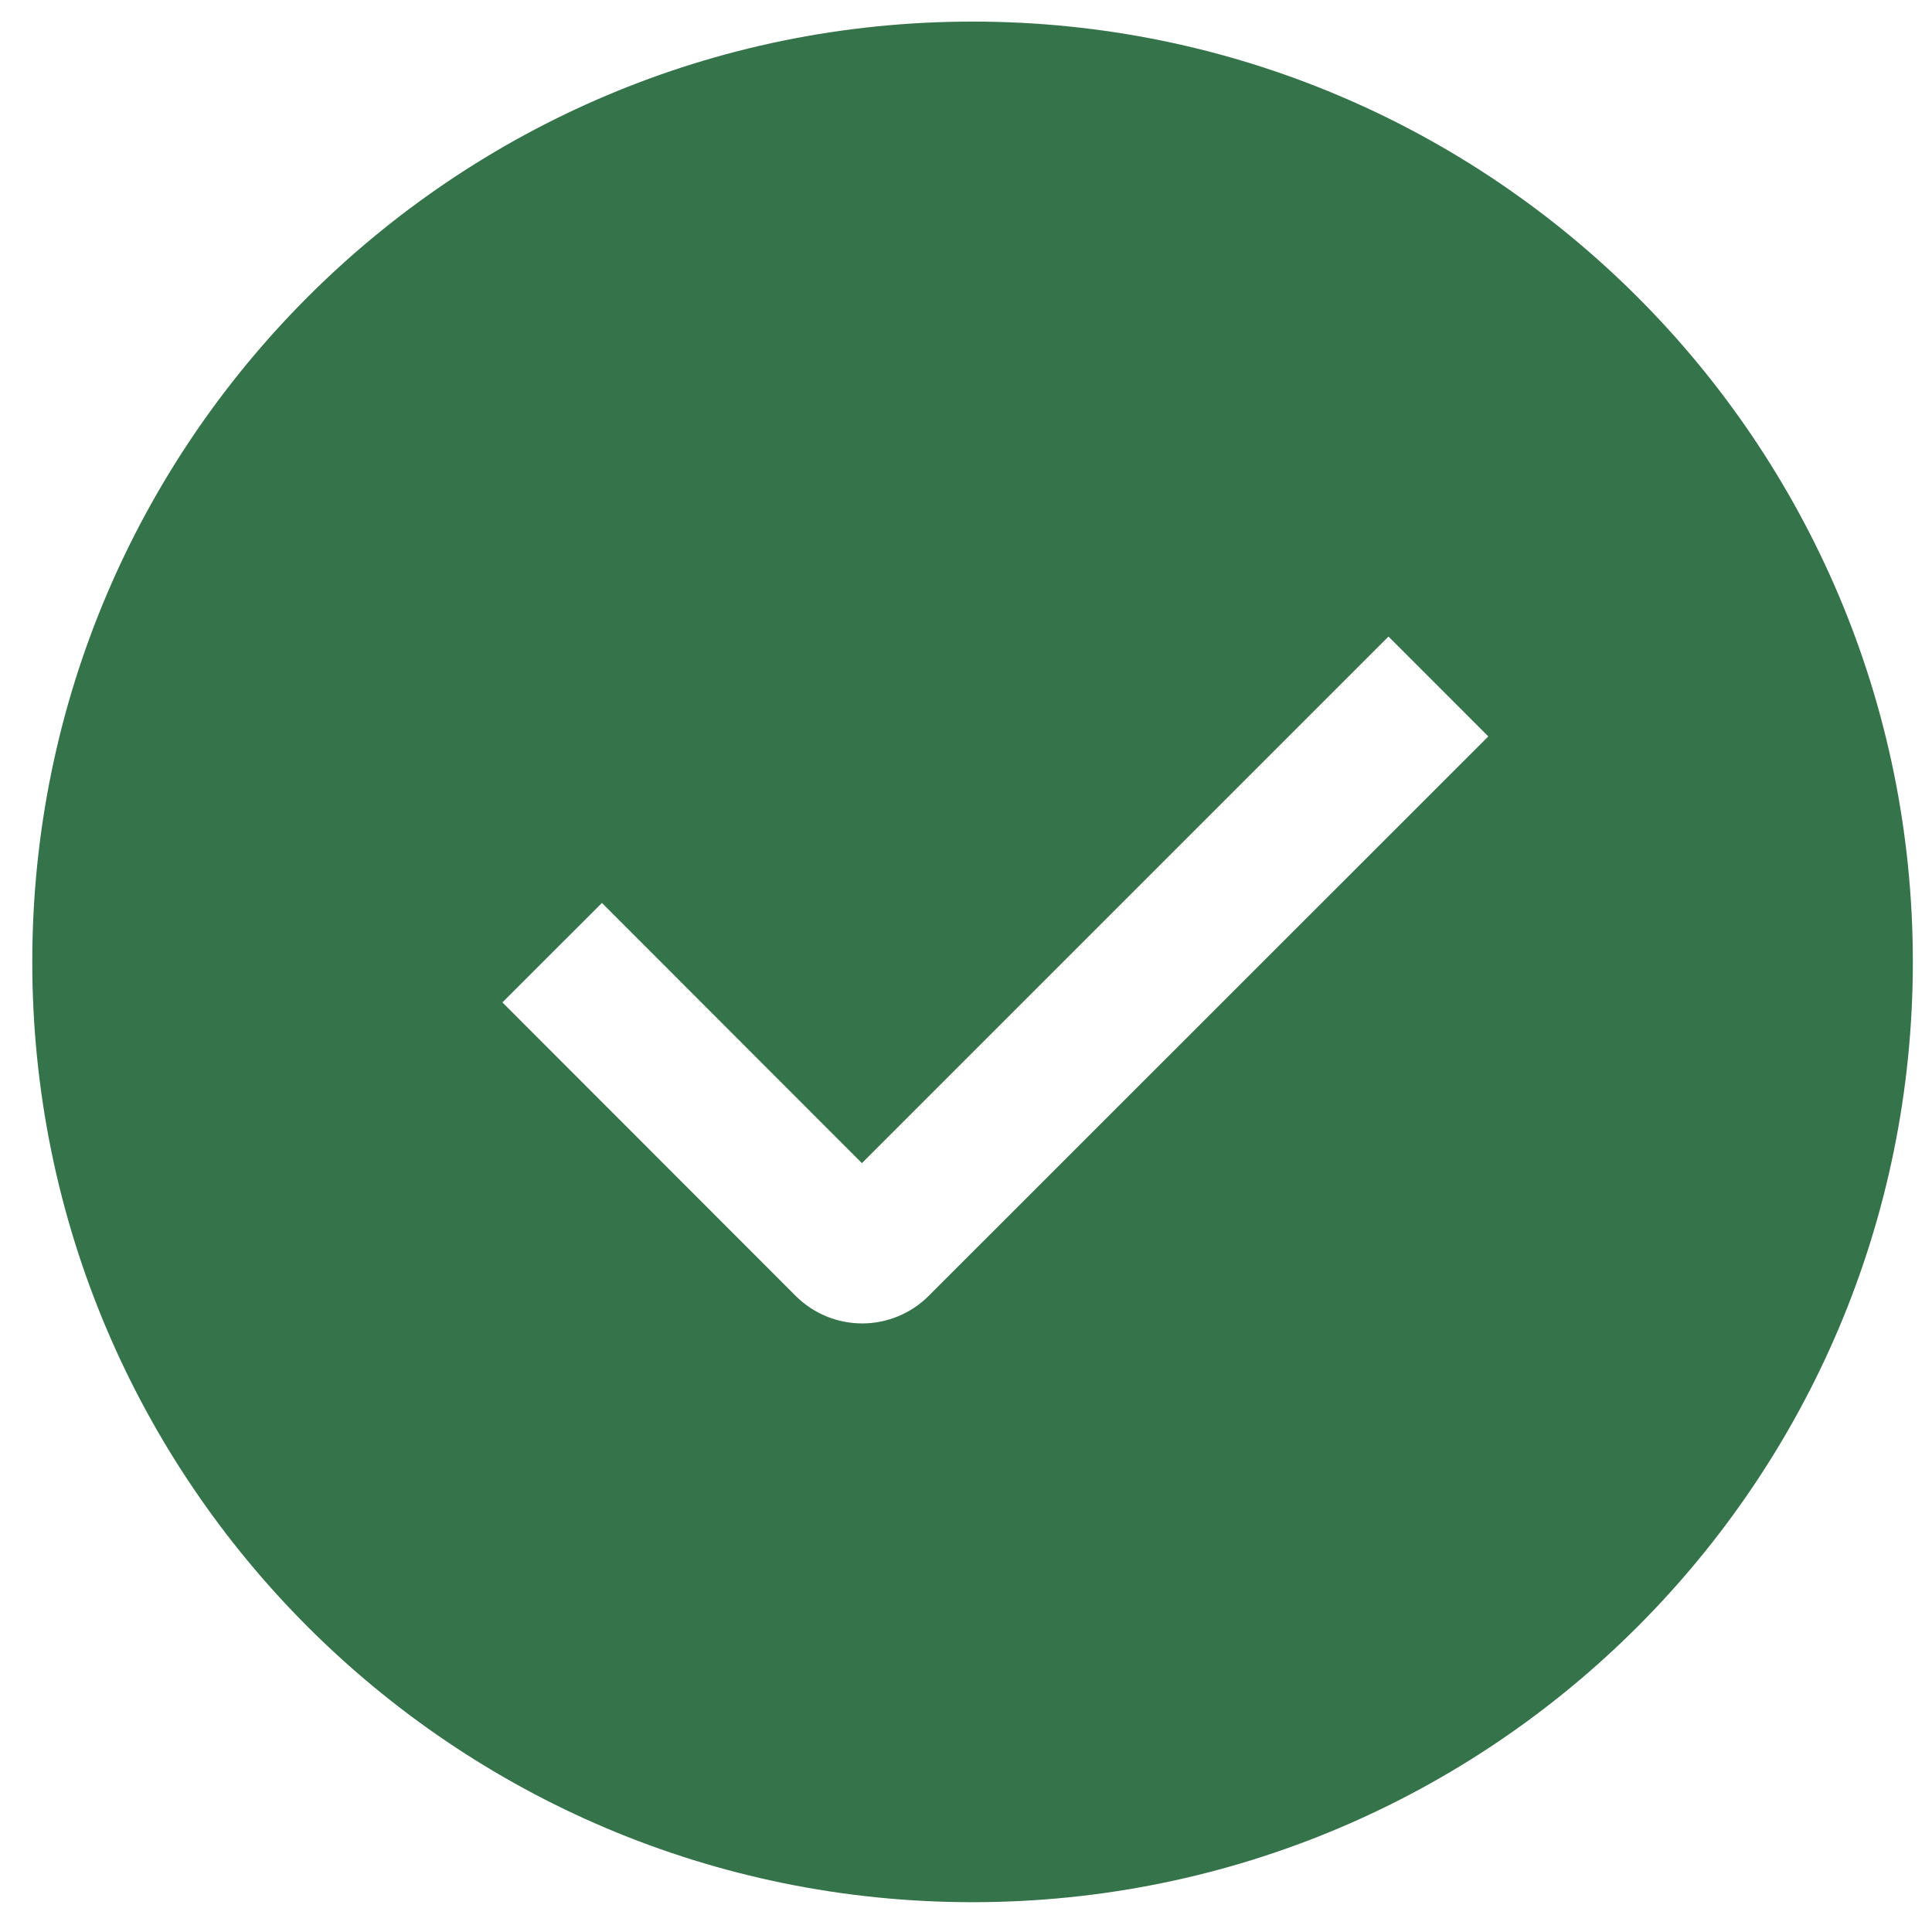 <svg width="58" height="58" viewBox="0 0 58 58" fill="none" xmlns="http://www.w3.org/2000/svg">
<path fill-rule="evenodd" clip-rule="evenodd" d="M29.197 57.105C13.607 57.105 0.969 44.467 0.969 28.877C0.969 13.286 13.607 0.648 29.197 0.648C44.788 0.648 57.425 13.286 57.425 28.877C57.425 44.467 44.788 57.105 29.197 57.105ZM25.875 34.918L18.07 27.107L15.083 30.093L23.887 38.904C24.417 39.433 25.135 39.73 25.883 39.73C26.632 39.73 27.349 39.433 27.879 38.904L44.68 22.108L41.683 19.11L25.875 34.918Z" fill="#35744A"/>
</svg>
